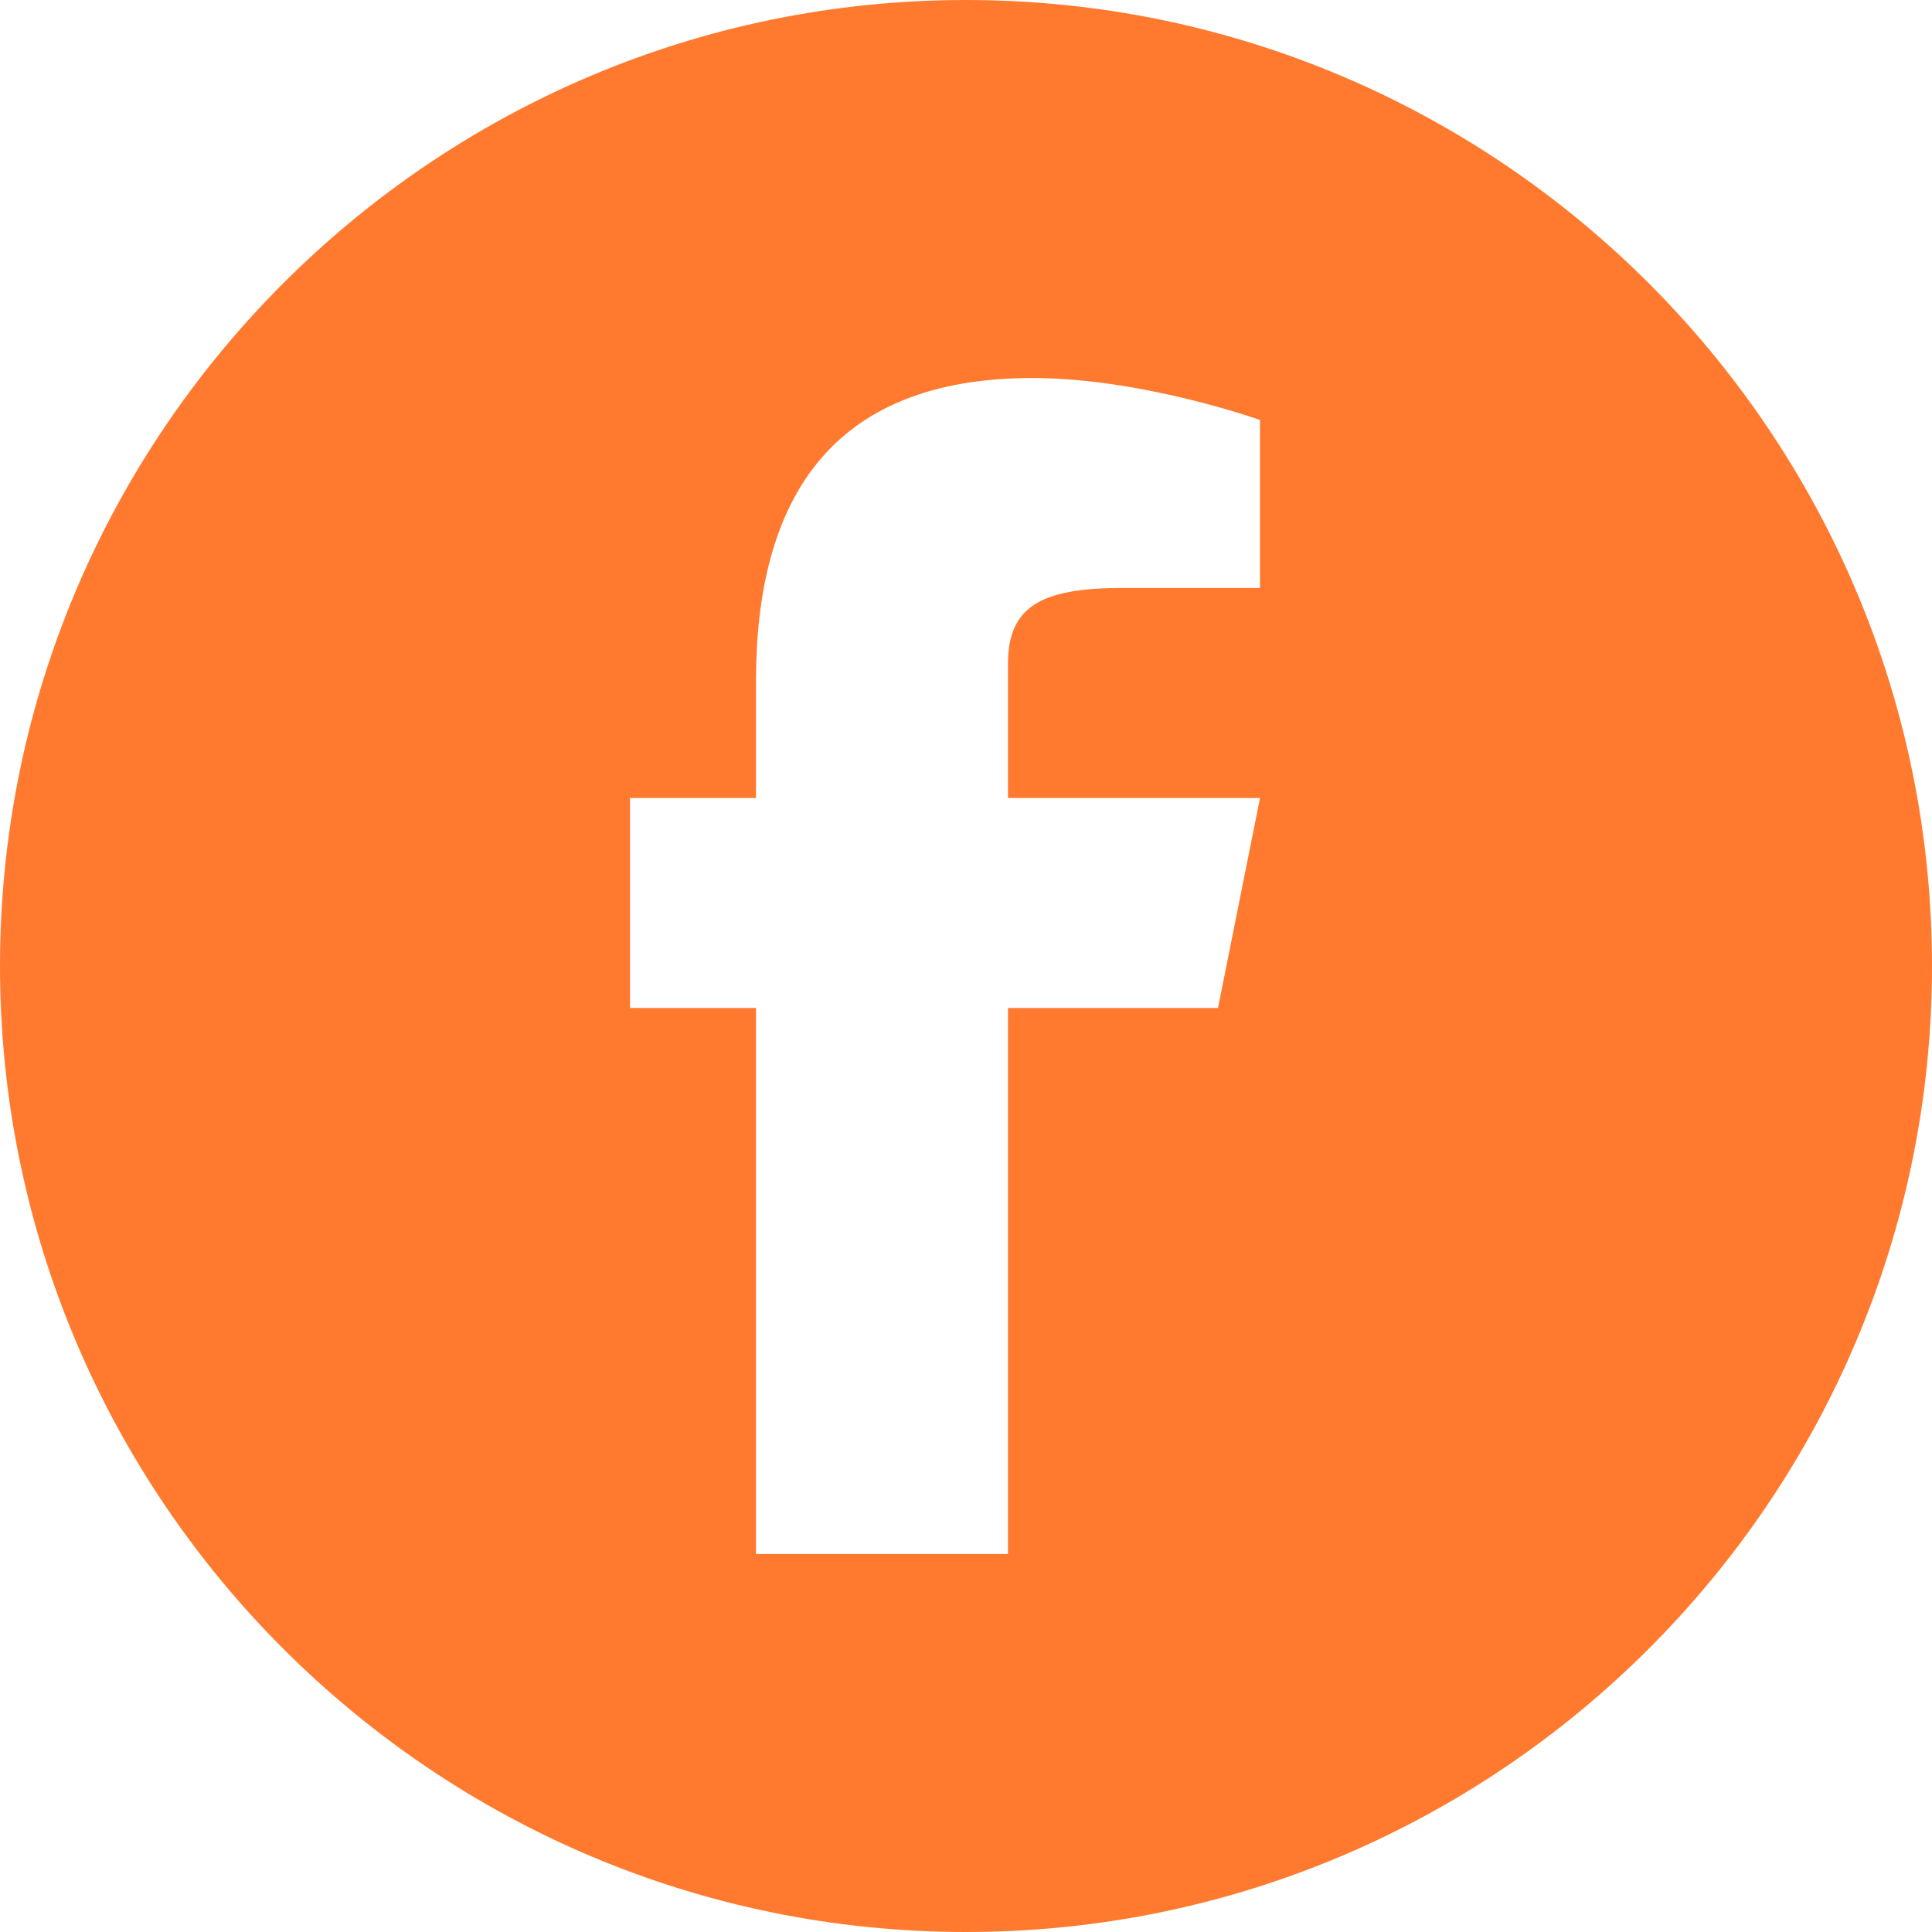 <?xml version="1.0" encoding="UTF-8"?> <svg xmlns="http://www.w3.org/2000/svg" width="44" height="44" viewBox="0 0 44 44" fill="none"> <path d="M22 0C9.869 0 0 9.868 0 22C0 34.132 9.869 44 22 44C34.132 44 44 34.132 44 22C44 9.868 34.132 0 22 0ZM28.696 13.391H25.549C23.695 13.391 22.956 13.826 22.956 15.119V18.174H28.696L27.739 22.956H22.956V35.391H17.217V22.956H14.348V18.174H17.217V15.521C17.217 11.479 18.83 8.609 23.512 8.609C26.02 8.609 28.696 9.565 28.696 9.565V13.391Z" fill="#FF7A2F"></path> </svg> 